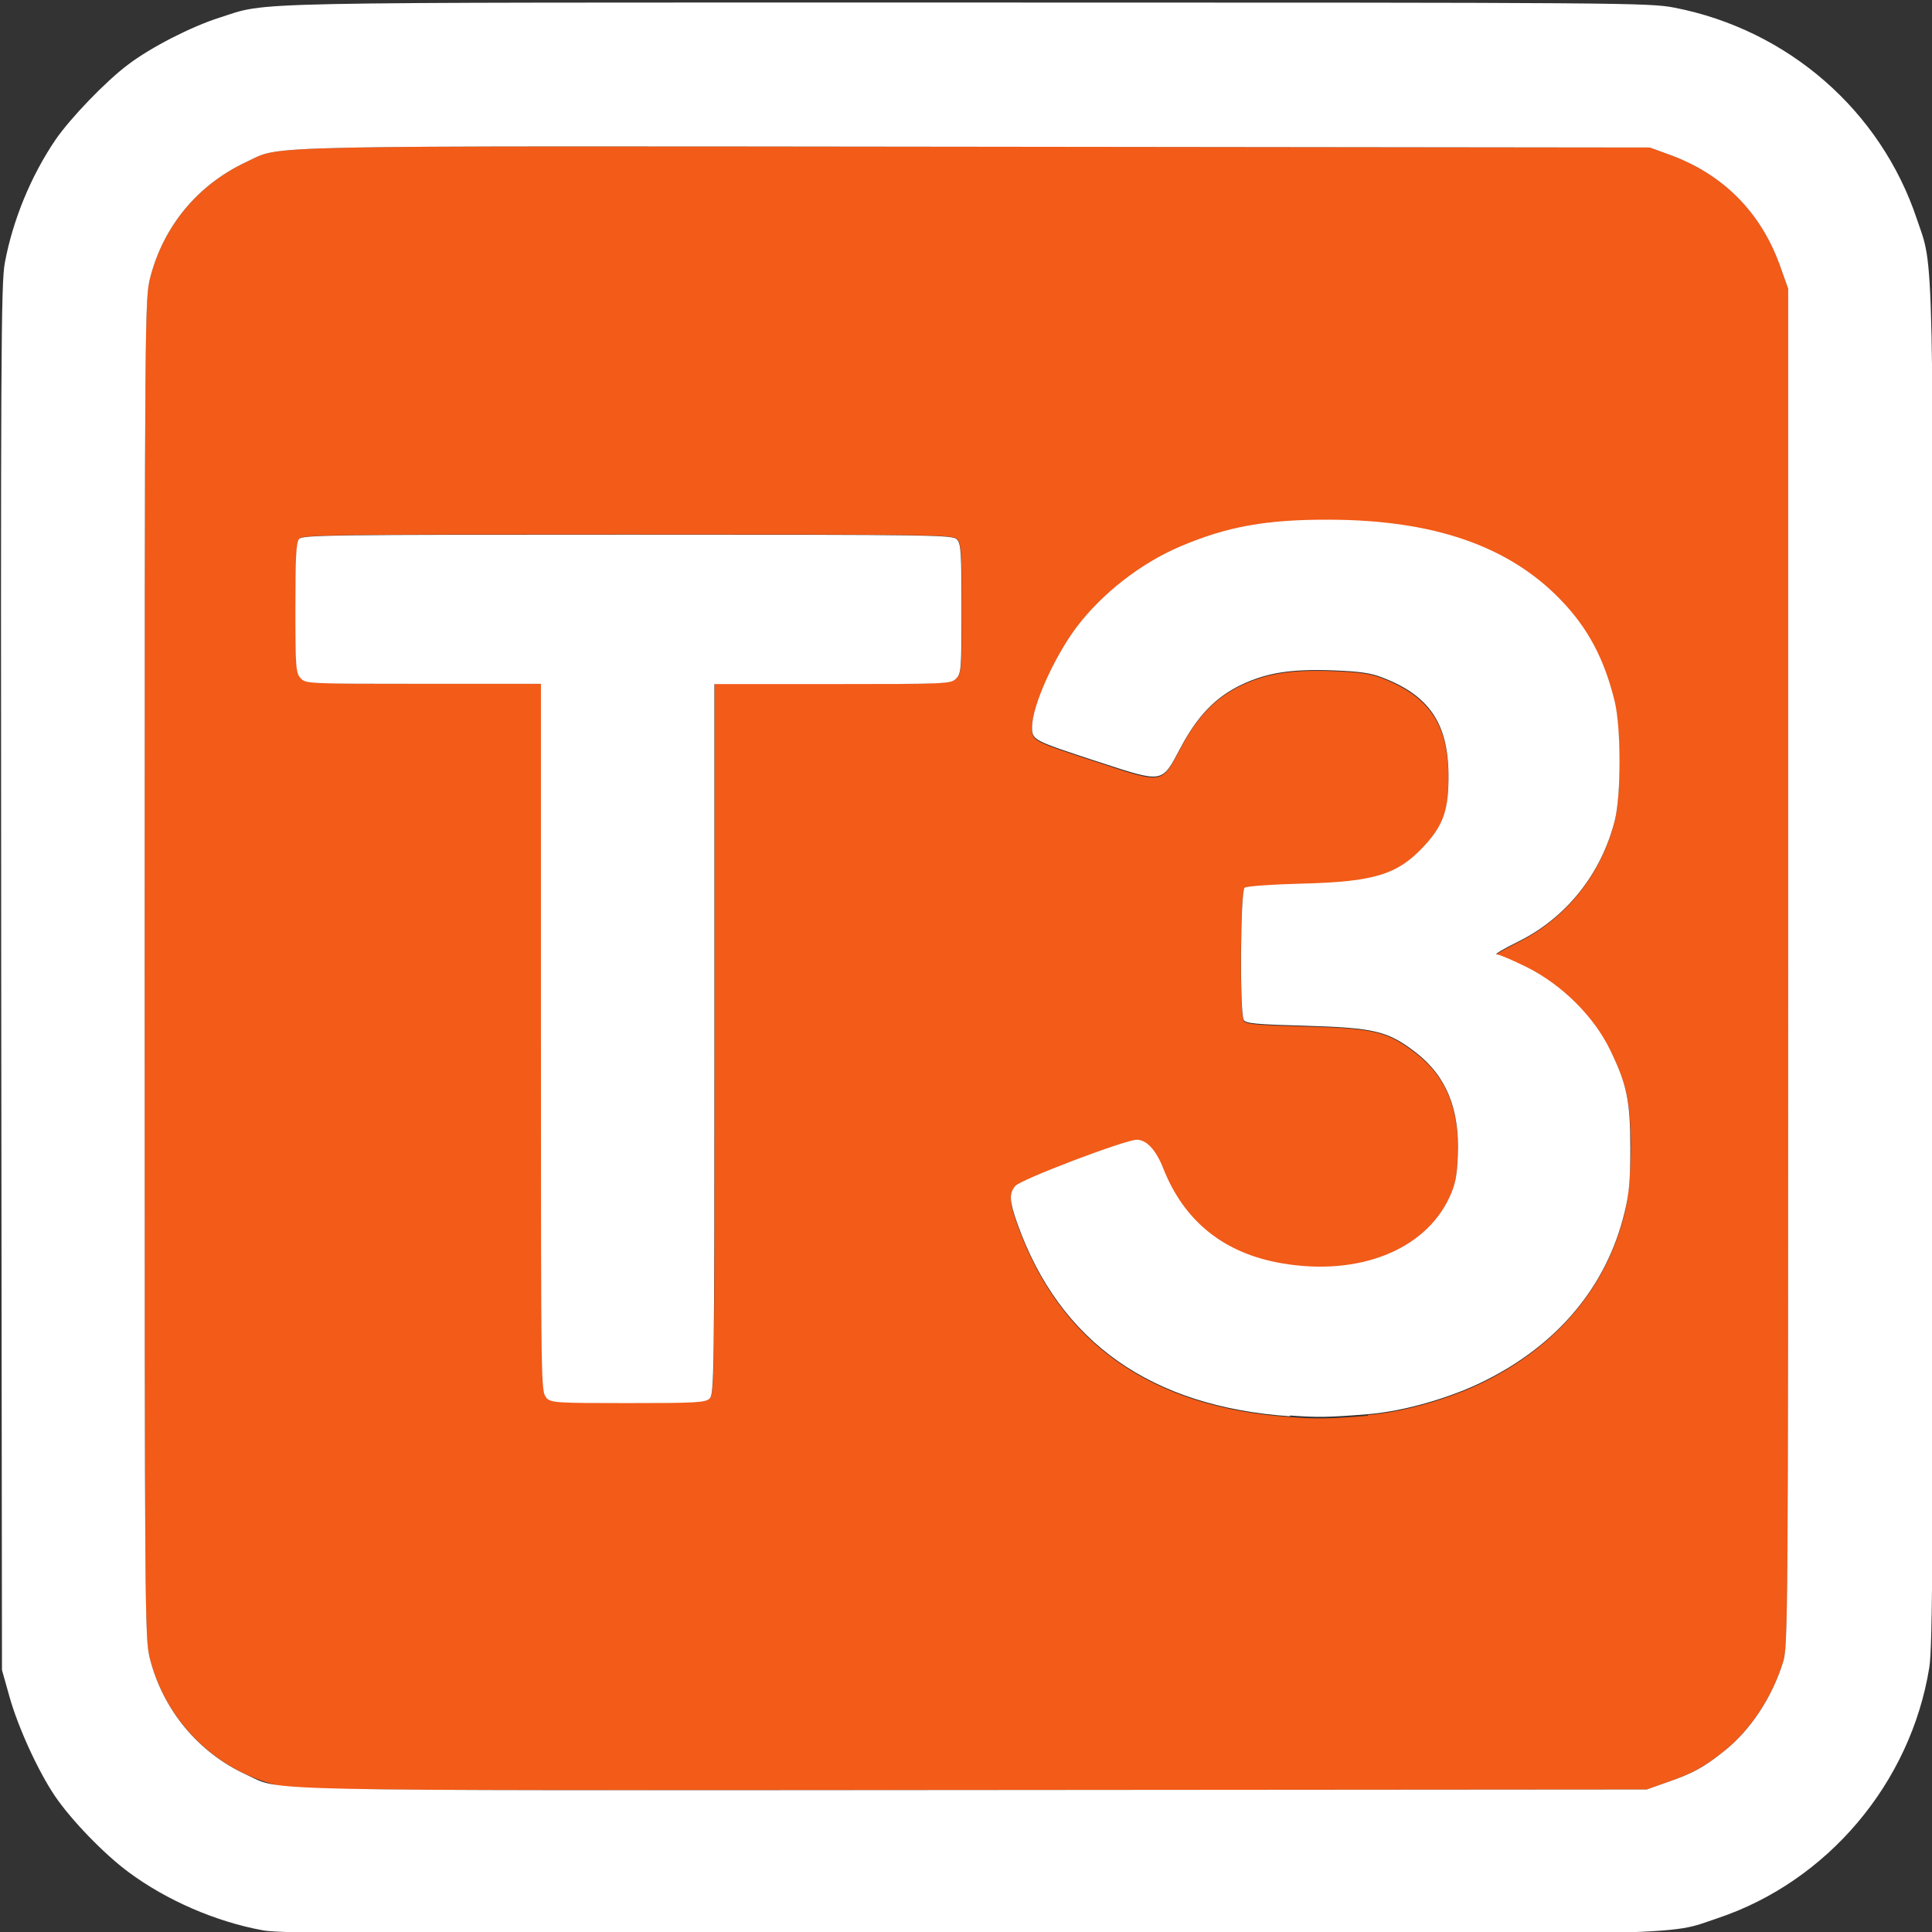 <?xml version="1.0" encoding="UTF-8" standalone="no"?>
<!-- Created with Inkscape (http://www.inkscape.org/) -->

<svg
   xmlns:dc="http://purl.org/dc/elements/1.1/"
   xmlns:cc="http://creativecommons.org/ns#"
   xmlns:rdf="http://www.w3.org/1999/02/22-rdf-syntax-ns#"
   xmlns:svg="http://www.w3.org/2000/svg"
   xmlns="http://www.w3.org/2000/svg"
   xmlns:sodipodi="http://sodipodi.sourceforge.net/DTD/sodipodi-0.dtd"
   xmlns:inkscape="http://www.inkscape.org/namespaces/inkscape"
   width="52.917mm"
   height="52.917mm"
   viewBox="0 0 52.917 52.917"
   version="1.1"
   id="svg8"
   inkscape:version="0.92.3 (2405546, 2018-03-11)"
   sodipodi:docname="T3.svg">
  <rect x="0" y="0" width="52.917" height="52.917" fill="#333333" stroke="none"/>
  <defs
     id="defs2" />
  <sodipodi:namedview
     id="base"
     pagecolor="#ffffff"
     bordercolor="#666666"
     borderopacity="1.0"
     inkscape:pageopacity="0.0"
     inkscape:pageshadow="2"
     inkscape:zoom="5.2996274"
     inkscape:cx="73.3822"
     inkscape:cy="66.442509"
     inkscape:document-units="mm"
     inkscape:current-layer="layer1"
     showgrid="false"
     inkscape:pagecheckerboard="true"
     fit-margin-top="0"
     fit-margin-left="0"
     fit-margin-right="0"
     fit-margin-bottom="0"
     inkscape:window-width="932"
     inkscape:window-height="887"
     inkscape:window-x="860"
     inkscape:window-y="52"
     inkscape:window-maximized="0" />
  <g
     inkscape:label="Layer 1"
     inkscape:groupmode="layer"
     id="layer1"
     transform="translate(-86.418,-113.496)">
    <g
       id="g909"
       transform="matrix(7.08,0,0,7.079,-660.765,-882.91)">
      <path
         style="fill:#f25b18;fill-opacity:1;stroke-width:0.011"
         d="m 106.625,147.667 c -0.249,-0.054 -0.447,-0.245 -0.511,-0.495 -0.02,-0.077 -0.02,-0.144 -0.02,-2.67 0,-2.544 3.7e-4,-2.592 0.021,-2.671 0.051,-0.2 0.185,-0.361 0.372,-0.449 0.141,-0.066 -0.038,-0.062 2.823,-0.059 l 2.607,0.003 0.077,0.028 c 0.206,0.075 0.353,0.222 0.426,0.428 l 0.032,0.09 v 2.625 c 0,2.516 -8.1e-4,2.628 -0.019,2.687 -0.043,0.14 -0.129,0.268 -0.233,0.35 -0.077,0.06 -0.117,0.082 -0.21,0.115 l -0.084,0.03 -2.604,0.002 c -2.27,0.002 -2.613,-1.7e-4 -2.677,-0.014 z m 4.201,-1.437 c 0.138,-0.011 0.316,-0.062 0.45,-0.128 0.285,-0.142 0.472,-0.366 0.543,-0.65 0.03,-0.121 0.033,-0.371 0.005,-0.476 -0.054,-0.205 -0.197,-0.383 -0.384,-0.476 -0.054,-0.027 -0.106,-0.049 -0.116,-0.049 -0.01,-1.3e-4 0.028,-0.022 0.082,-0.049 0.186,-0.092 0.323,-0.263 0.375,-0.47 0.025,-0.099 0.024,-0.357 -5.1e-4,-0.46 -0.075,-0.312 -0.275,-0.522 -0.6,-0.631 -0.265,-0.089 -0.672,-0.098 -0.94,-0.02 -0.218,0.063 -0.416,0.196 -0.542,0.364 -0.087,0.116 -0.172,0.307 -0.172,0.386 0,0.051 2e-5,0.051 0.257,0.135 0.252,0.083 0.244,0.084 0.316,-0.052 0.066,-0.126 0.136,-0.198 0.236,-0.246 0.099,-0.047 0.193,-0.062 0.356,-0.056 0.102,0.004 0.146,0.01 0.191,0.028 0.18,0.07 0.253,0.178 0.255,0.374 0.001,0.135 -0.018,0.195 -0.091,0.274 -0.104,0.114 -0.194,0.142 -0.475,0.149 -0.118,0.003 -0.216,0.01 -0.223,0.016 -0.016,0.013 -0.019,0.487 -0.003,0.512 0.008,0.013 0.052,0.017 0.239,0.022 0.266,0.007 0.318,0.02 0.426,0.103 0.119,0.091 0.171,0.219 0.163,0.4 -0.003,0.08 -0.01,0.112 -0.032,0.16 -0.095,0.206 -0.352,0.307 -0.649,0.256 -0.223,-0.038 -0.377,-0.162 -0.458,-0.366 -0.029,-0.072 -0.066,-0.112 -0.103,-0.112 -0.044,0 -0.45,0.155 -0.47,0.179 -0.025,0.03 -0.023,0.058 0.009,0.148 0.164,0.457 0.517,0.706 1.054,0.743 0.108,0.008 0.151,0.007 0.301,-0.005 z m -2.546,-0.064 c 0.018,-0.017 0.019,-0.074 0.019,-1.391 v -1.374 h 0.457 c 0.443,0 0.457,-6.4e-4 0.478,-0.021 0.02,-0.02 0.021,-0.035 0.021,-0.27 0,-0.217 -0.002,-0.251 -0.017,-0.268 -0.017,-0.018 -0.07,-0.019 -1.274,-0.019 -1.157,0 -1.258,10e-4 -1.272,0.017 -0.011,0.014 -0.014,0.071 -0.014,0.267 0,0.23 0.002,0.251 0.02,0.271 0.02,0.022 0.026,0.022 0.475,0.022 h 0.455 v 1.37 c 0,1.356 2.2e-4,1.37 0.021,1.391 0.02,0.02 0.035,0.021 0.317,0.021 0.261,0 0.298,-0.002 0.315,-0.017 z"
         id="path913"
         inkscape:connector-curvature="0" />
      <path
         style="fill:#ffffff;stroke-width:0.011"
         d="m 106.552,148.224 c -0.182,-0.033 -0.373,-0.116 -0.52,-0.225 -0.095,-0.07 -0.222,-0.202 -0.284,-0.293 -0.066,-0.097 -0.144,-0.268 -0.177,-0.386 l -0.029,-0.103 -0.003,-2.678 c -0.002,-2.405 -0.001,-2.687 0.014,-2.767 0.031,-0.166 0.101,-0.336 0.196,-0.476 0.057,-0.083 0.194,-0.226 0.281,-0.291 0.088,-0.067 0.245,-0.147 0.352,-0.181 0.198,-0.063 0.017,-0.059 2.894,-0.059 2.549,0 2.637,6.5e-4 2.737,0.02 0.439,0.086 0.797,0.398 0.937,0.818 0.067,0.199 0.063,0.033 0.063,2.9 0,2.24 -0.002,2.623 -0.015,2.704 -0.072,0.447 -0.394,0.828 -0.819,0.97 -0.204,0.068 -0.016,0.064 -2.913,0.063 -2.231,-7.9e-4 -2.644,-0.003 -2.715,-0.016 z m 5.438,-0.575 c 0.093,-0.033 0.133,-0.054 0.21,-0.115 0.104,-0.081 0.19,-0.21 0.233,-0.35 0.018,-0.06 0.019,-0.172 0.019,-2.687 v -2.625 l -0.032,-0.09 c -0.074,-0.206 -0.22,-0.353 -0.426,-0.428 l -0.077,-0.028 -2.607,-0.003 c -2.861,-0.003 -2.681,-0.007 -2.823,0.059 -0.188,0.088 -0.321,0.249 -0.372,0.449 -0.02,0.08 -0.021,0.128 -0.021,2.671 0,2.525 5.1e-4,2.592 0.02,2.67 0.051,0.2 0.188,0.365 0.374,0.45 0.14,0.064 -0.037,0.061 2.813,0.059 l 2.604,-0.002 z m -1.465,-1.414 c -0.537,-0.037 -0.89,-0.286 -1.054,-0.743 -0.032,-0.09 -0.034,-0.118 -0.009,-0.148 0.02,-0.025 0.426,-0.179 0.47,-0.179 0.038,0 0.075,0.04 0.103,0.112 0.081,0.205 0.236,0.328 0.458,0.366 0.296,0.051 0.554,-0.05 0.649,-0.256 0.022,-0.048 0.029,-0.08 0.032,-0.16 0.008,-0.181 -0.045,-0.309 -0.163,-0.4 -0.108,-0.083 -0.16,-0.095 -0.426,-0.103 -0.187,-0.005 -0.231,-0.009 -0.239,-0.022 -0.016,-0.025 -0.013,-0.499 0.003,-0.512 0.007,-0.006 0.105,-0.013 0.223,-0.016 0.281,-0.007 0.371,-0.035 0.475,-0.149 0.072,-0.079 0.092,-0.138 0.091,-0.274 -0.002,-0.197 -0.075,-0.305 -0.255,-0.374 -0.045,-0.018 -0.089,-0.024 -0.191,-0.028 -0.164,-0.006 -0.257,0.009 -0.356,0.056 -0.1,0.048 -0.17,0.121 -0.236,0.246 -0.072,0.136 -0.064,0.134 -0.316,0.052 -0.256,-0.084 -0.257,-0.084 -0.257,-0.135 0,-0.08 0.085,-0.27 0.172,-0.386 0.099,-0.131 0.25,-0.249 0.405,-0.314 0.18,-0.076 0.33,-0.103 0.573,-0.102 0.402,10e-4 0.693,0.101 0.894,0.309 0.106,0.109 0.17,0.23 0.21,0.394 0.025,0.103 0.025,0.362 5.1e-4,0.46 -0.052,0.207 -0.188,0.378 -0.375,0.47 -0.055,0.027 -0.092,0.049 -0.082,0.049 0.01,1.3e-4 0.061,0.022 0.116,0.049 0.136,0.068 0.259,0.19 0.322,0.319 0.066,0.135 0.079,0.2 0.079,0.383 -1.1e-4,0.126 -0.005,0.176 -0.023,0.25 -0.07,0.285 -0.258,0.509 -0.543,0.65 -0.133,0.066 -0.312,0.117 -0.45,0.128 -0.15,0.012 -0.193,0.013 -0.301,0.005 z m -2.877,-0.073 c -0.021,-0.021 -0.021,-0.035 -0.021,-1.391 v -1.37 h -0.455 c -0.449,0 -0.455,-2.8e-4 -0.475,-0.022 -0.018,-0.02 -0.02,-0.041 -0.02,-0.271 0,-0.196 0.003,-0.253 0.014,-0.267 0.013,-0.016 0.115,-0.017 1.272,-0.017 1.205,0 1.258,8e-4 1.274,0.019 0.015,0.017 0.017,0.051 0.017,0.268 0,0.235 -0.001,0.25 -0.021,0.27 -0.02,0.02 -0.035,0.021 -0.478,0.021 h -0.457 v 1.374 c 0,1.318 -7.8e-4,1.375 -0.019,1.391 -0.017,0.015 -0.054,0.017 -0.315,0.017 -0.282,0 -0.297,-10e-4 -0.317,-0.021 z"
         id="path911"
         inkscape:connector-curvature="0" />
    </g>
  </g>
</svg>
